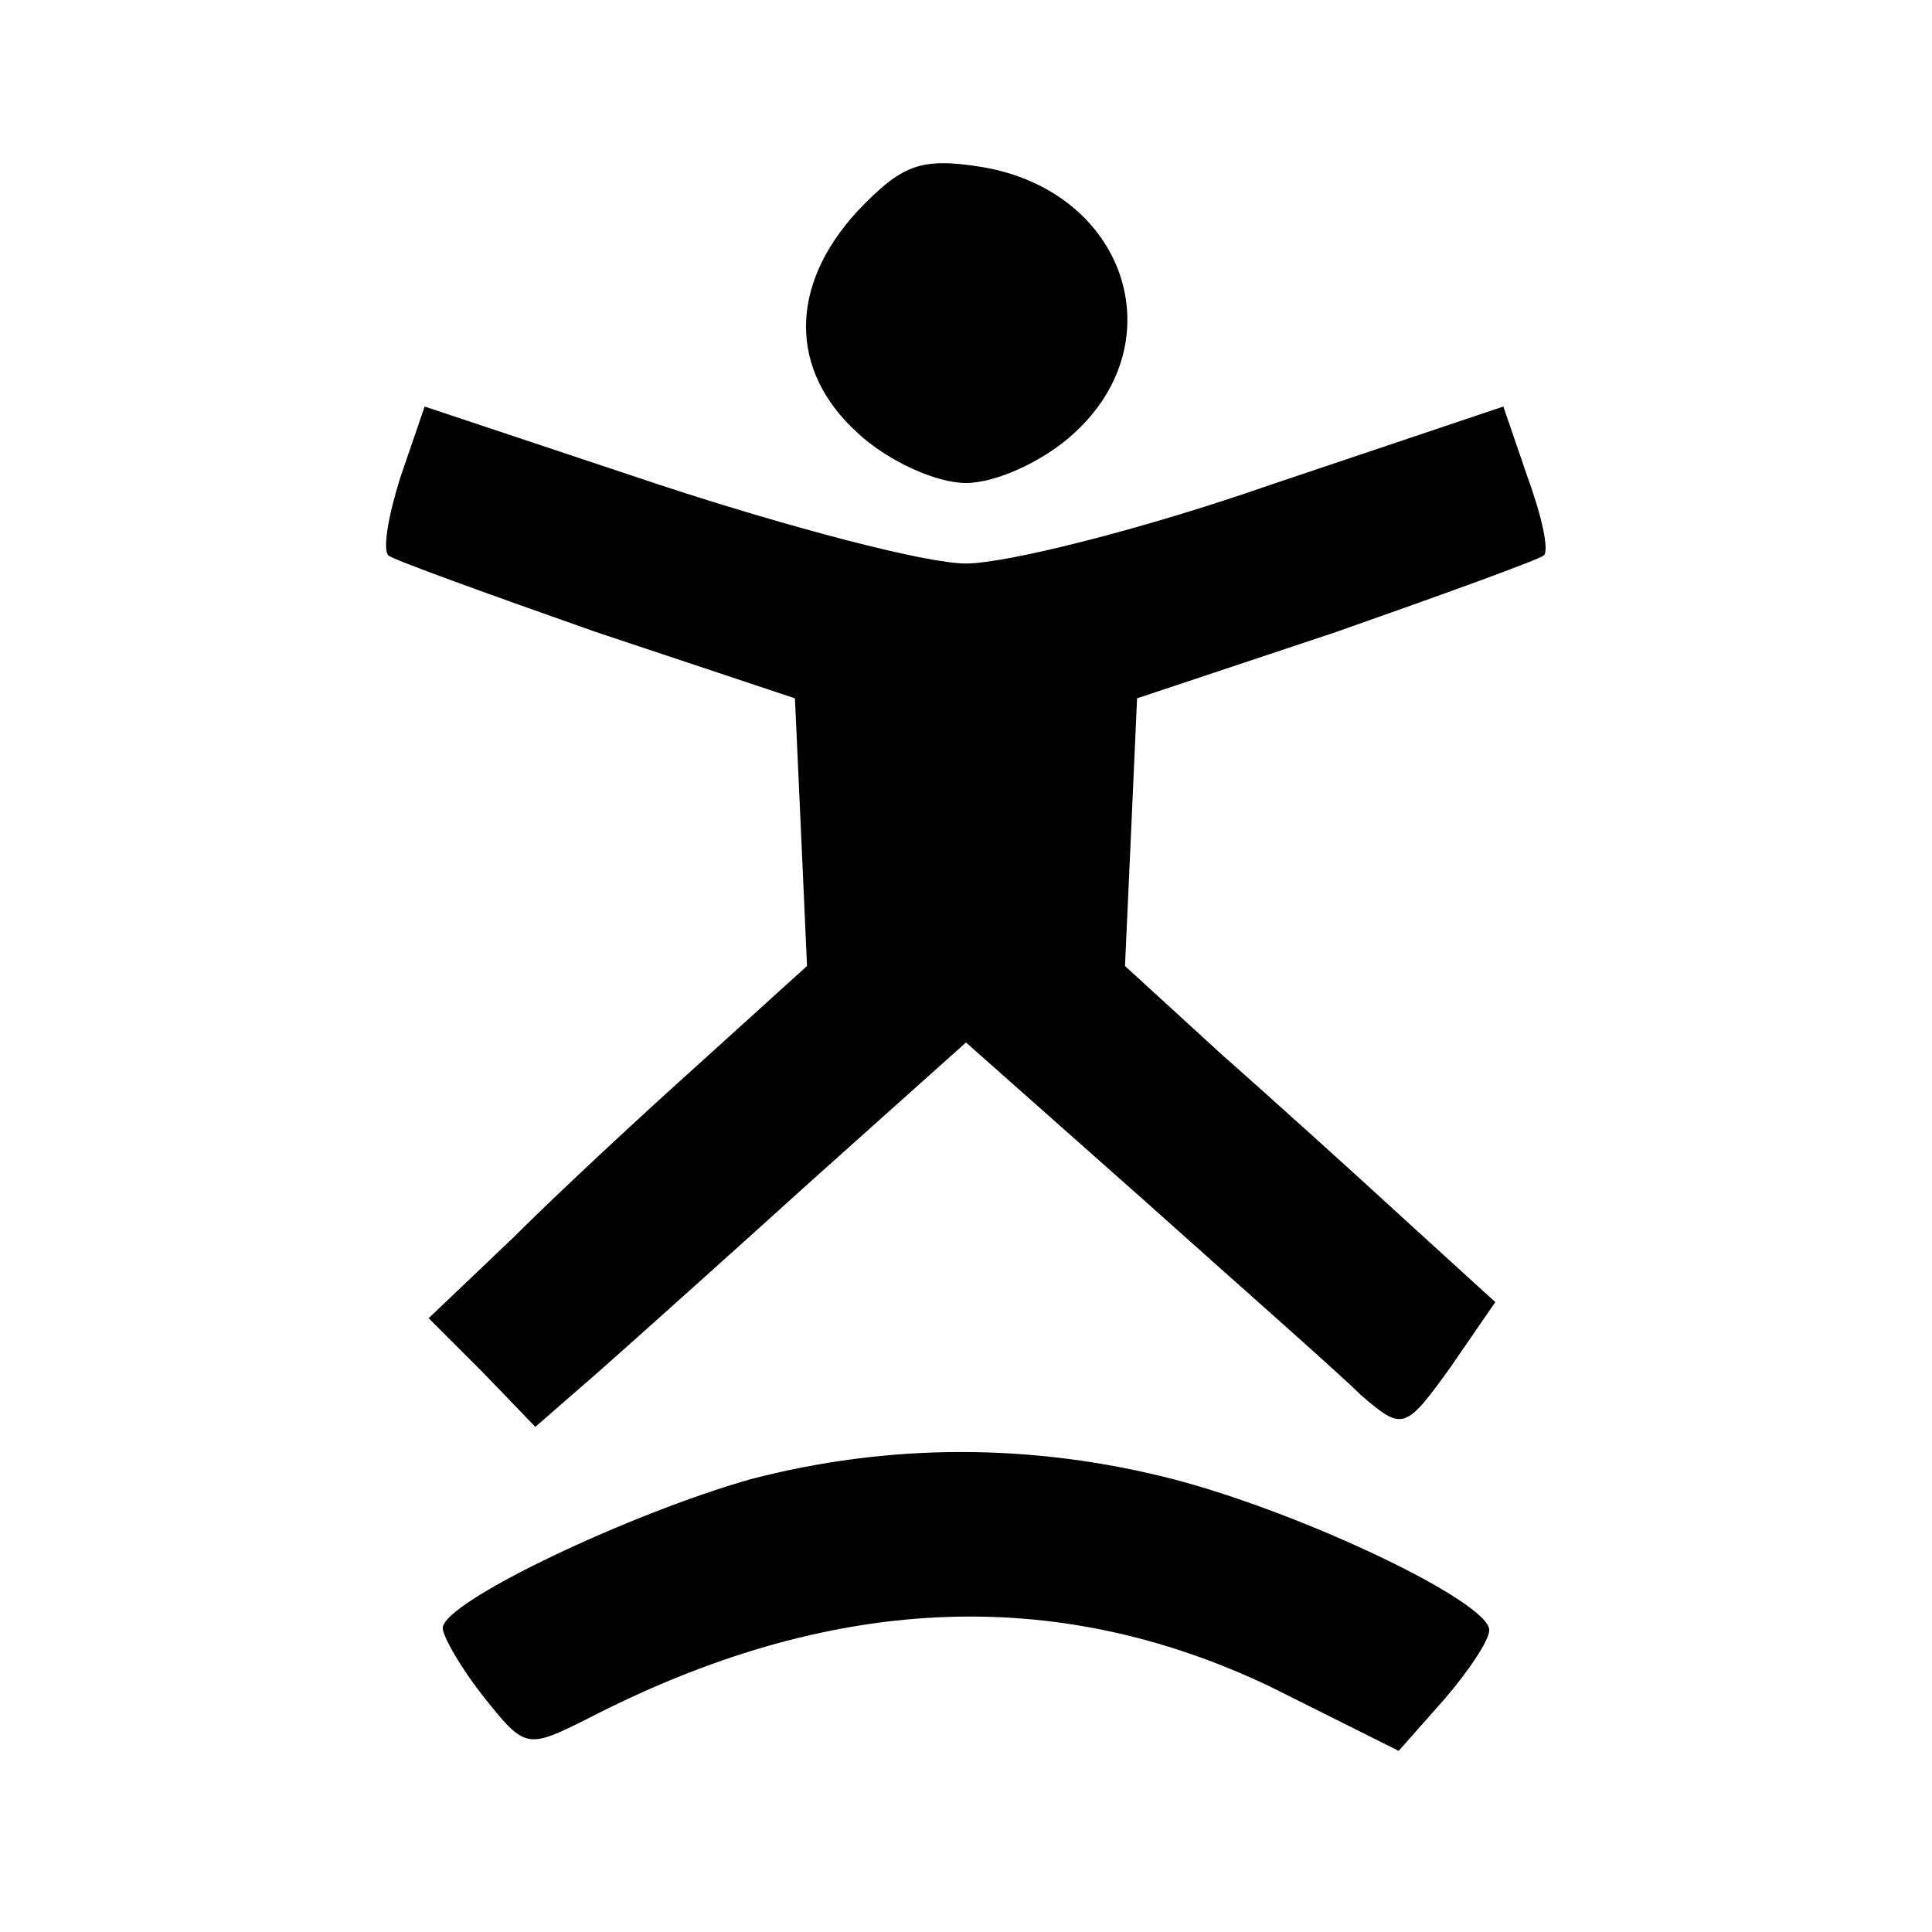 <?xml version="1.0" standalone="no"?>
<!DOCTYPE svg PUBLIC "-//W3C//DTD SVG 20010904//EN"
 "http://www.w3.org/TR/2001/REC-SVG-20010904/DTD/svg10.dtd">
<svg version="1.0" xmlns="http://www.w3.org/2000/svg"
 width="96pt" height="96pt" viewBox="0 0 96 96"
 preserveAspectRatio="xMidYMid meet">
<g transform="translate(0,96) scale(0.1,-0.1)"
fill="#000000" stroke="none">
<path d="M426 855 c-34 -37 -34 -79 0 -110 15 -14 39 -25 54 -25 15 0 39 11
54 25 50 46 25 120 -46 132 -31 5 -40 1 -62 -22z"/>
<path d="M199 723 c-6 -19 -9 -36 -6 -39 2 -2 49 -19 103 -38 l99 -33 3 -66 3
-67 -53 -48 c-29 -26 -71 -65 -93 -87 l-42 -40 27 -27 26 -27 31 27 c17 15 65
58 107 96 l76 68 88 -78 c48 -43 97 -86 108 -97 21 -18 22 -18 45 14 l22 32
-45 41 c-25 23 -66 60 -92 83 l-47 43 3 66 3 67 99 33 c54 19 101 36 103 38 3
2 -1 20 -8 39 l-12 35 -116 -39 c-63 -22 -131 -39 -151 -39 -20 0 -88 18 -152
39 l-117 39 -12 -35z"/>
<path d="M373 225 c-60 -17 -153 -61 -153 -74 0 -4 9 -20 21 -35 20 -25 21
-25 51 -10 120 62 232 67 339 16 l64 -32 23 26 c12 14 22 29 22 34 0 14 -92
58 -157 75 -70 18 -141 18 -210 0z"/>
</g>
</svg>
